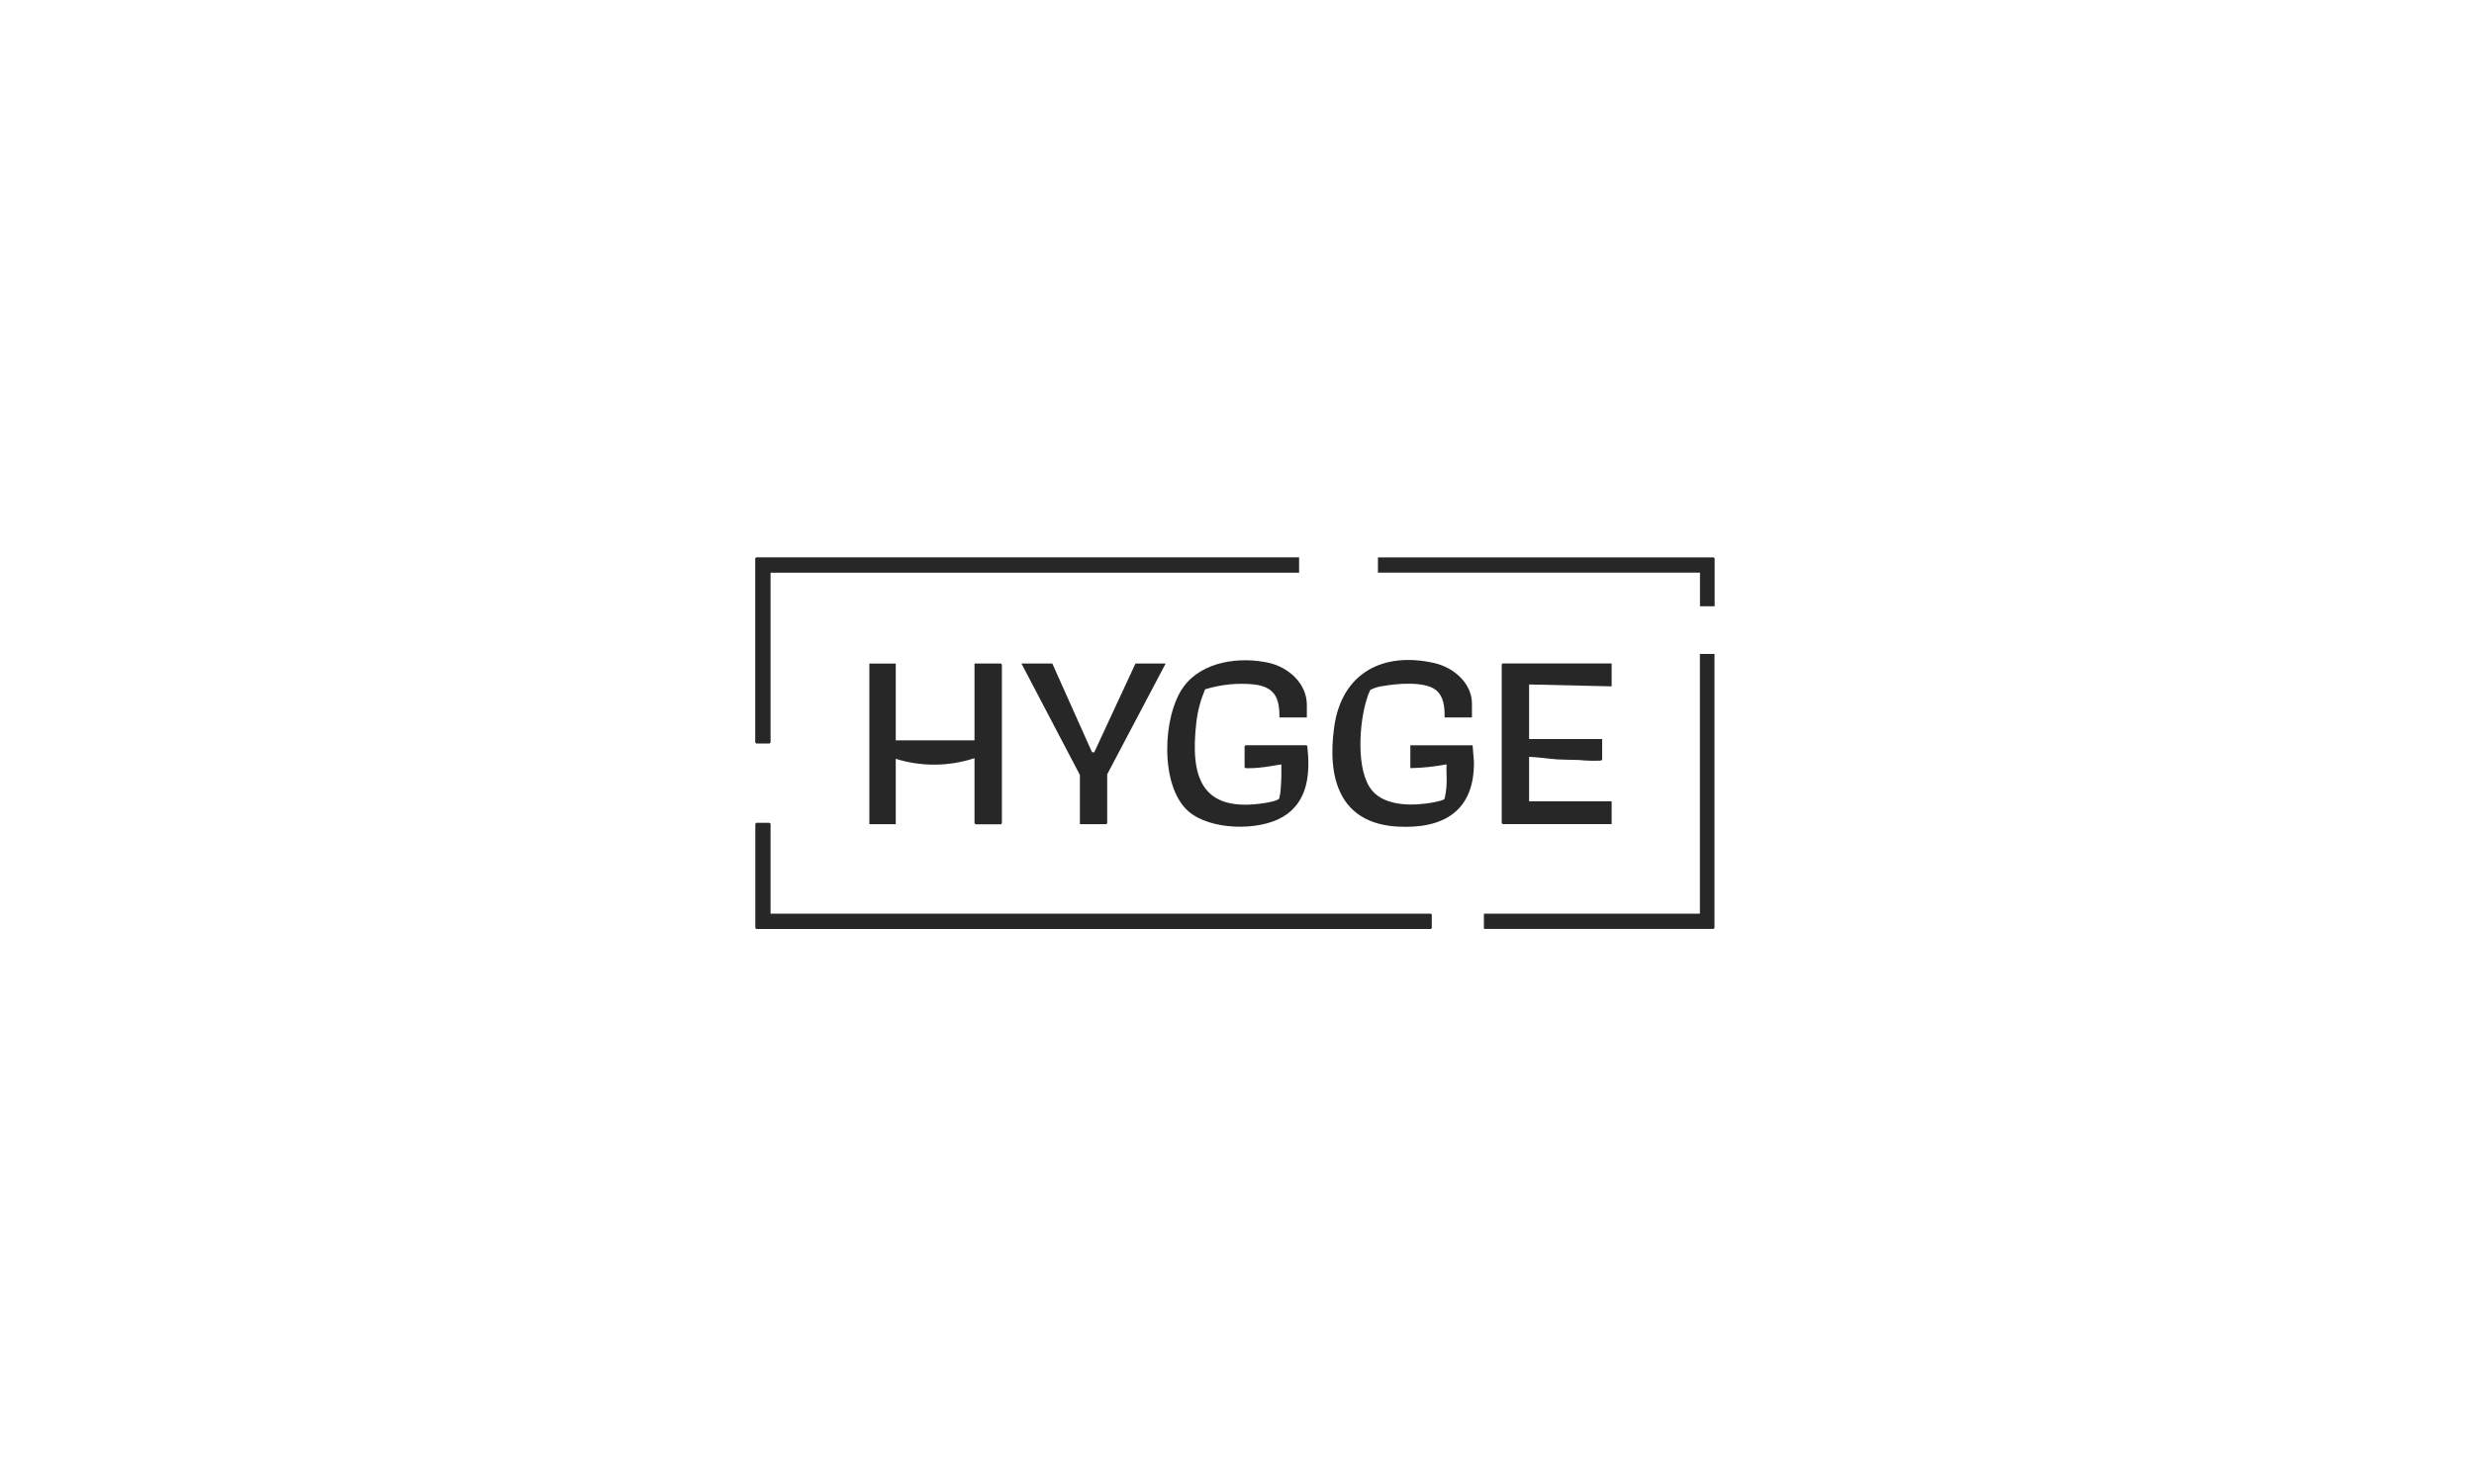 <?xml version="1.0" encoding="UTF-8"?>
<svg id="Layer_1" xmlns="http://www.w3.org/2000/svg" version="1.1" viewBox="0 0 300 180">
  <!-- Generator: Adobe Illustrator 29.6.1, SVG Export Plug-In . SVG Version: 2.1.1 Build 9)  -->
  <defs>
    <style>
      .st0 {
        fill: #272727;
      }
    </style>
  </defs>
  <g id="Group_6079">
    <path id="Path_5078" class="st0" d="M91.71,99.81l-.12.12v12.63l.12.12h81.8l.11-.12v-1.62l-.11-.12h-80.07v-10.9l-.12-.12h-1.62Z"/>
    <path id="Path_5079" class="st0" d="M206.13,79.32v31.5h-26.19v1.85h27.84l.12-.12v-33.23h-1.77Z"/>
    <g id="Group_6078">
      <g id="Group_6077">
        <path id="Path_5080" class="st0" d="M158.46,87.02h-3.31c.01-2.37-.57-3.68-3.05-4-2.01-.21-4.04,0-5.97.59-.54,1.28-.9,2.62-1.06,4-.78,6.73.63,11,8.32,9.79.35-.06,1.61-.26,1.74-.58.09-.37.15-.75.17-1.14.08-.99.1-1.97.08-2.96-.86.11-1.71.31-2.58.38-.54.06-1.08.09-1.62.08-.11-.01-.19,0-.26-.12v-2.55l.12-.12h7.39l.1.13c.35,3.26.12,6.73-2.97,8.56-2.95,1.75-8.81,1.63-11.46-.68-3.49-3.05-3.15-11.61-.56-15.12,2.26-3.07,6.8-3.67,10.32-2.88,2.37.53,4.61,2.49,4.61,5.1v1.5Z"/>
        <path id="Path_5081" class="st0" d="M178.48,87.02h-3.31c.03-1.19-.08-2.61-1.13-3.38-1.38-1.01-4.64-.73-6.26-.44-.56.06-1.1.22-1.61.47-.17.34-.31.69-.41,1.05-.93,2.83-1.4,8.79.64,11.19,1.67,1.96,5.17,1.85,7.49,1.4.25-.05,1.19-.24,1.28-.42.13-.55.21-1.12.24-1.68.05-.82-.04-1.67,0-2.5-1.45.28-2.92.43-4.39.46v-2.77h7.55l.16,1.96c.09,5.99-3.67,8.22-9.28,7.9-7.07-.41-8.53-5.96-7.66-12.12.93-6.51,5.9-9.14,12.16-7.71,2.28.52,4.54,2.4,4.54,4.93v1.65Z"/>
        <path id="Path_5082" class="st0" d="M108.62,80.48v9.32h9.55v-9.32h3.2l.12.12v19.26l-.12.12h-3.08l-.12-.12v-7.9c-3.1,1.02-6.44,1.05-9.55.08v7.93h-3.2v-19.48h3.2Z"/>
        <path id="Path_5083" class="st0" d="M195.43,80.48v2.77l-10.01-.23v6.62h8.86v2.5c-.07.11-.15.11-.26.12-.87.04-1.75,0-2.62-.08-.85-.03-1.7-.02-2.55-.07-1.14-.08-2.28-.27-3.43-.31v5.39h10.01v2.77h-13.21l-.12-.12v-19.25l.12-.12h13.21Z"/>
        <path id="Path_5084" class="st0" d="M127.6,80.47l4.81,10.75.27.05,5.01-10.79h3.66l-7.09,13.44v5.93l-.12.12h-3.19v-5.97l-7.09-13.52h3.74Z"/>
        <path id="Path_5085" class="st0" d="M157.53,67.61v1.85h-64.09v20.6l-.12.12h-1.62l-.12-.12v-22.34l.12-.12h65.82Z"/>
        <path id="Path_5086" class="st0" d="M207.91,73.54h-1.77v-4.08h-39.05v-1.85h40.71l.12.12v5.82Z"/>
      </g>
    </g>
  </g>
</svg>